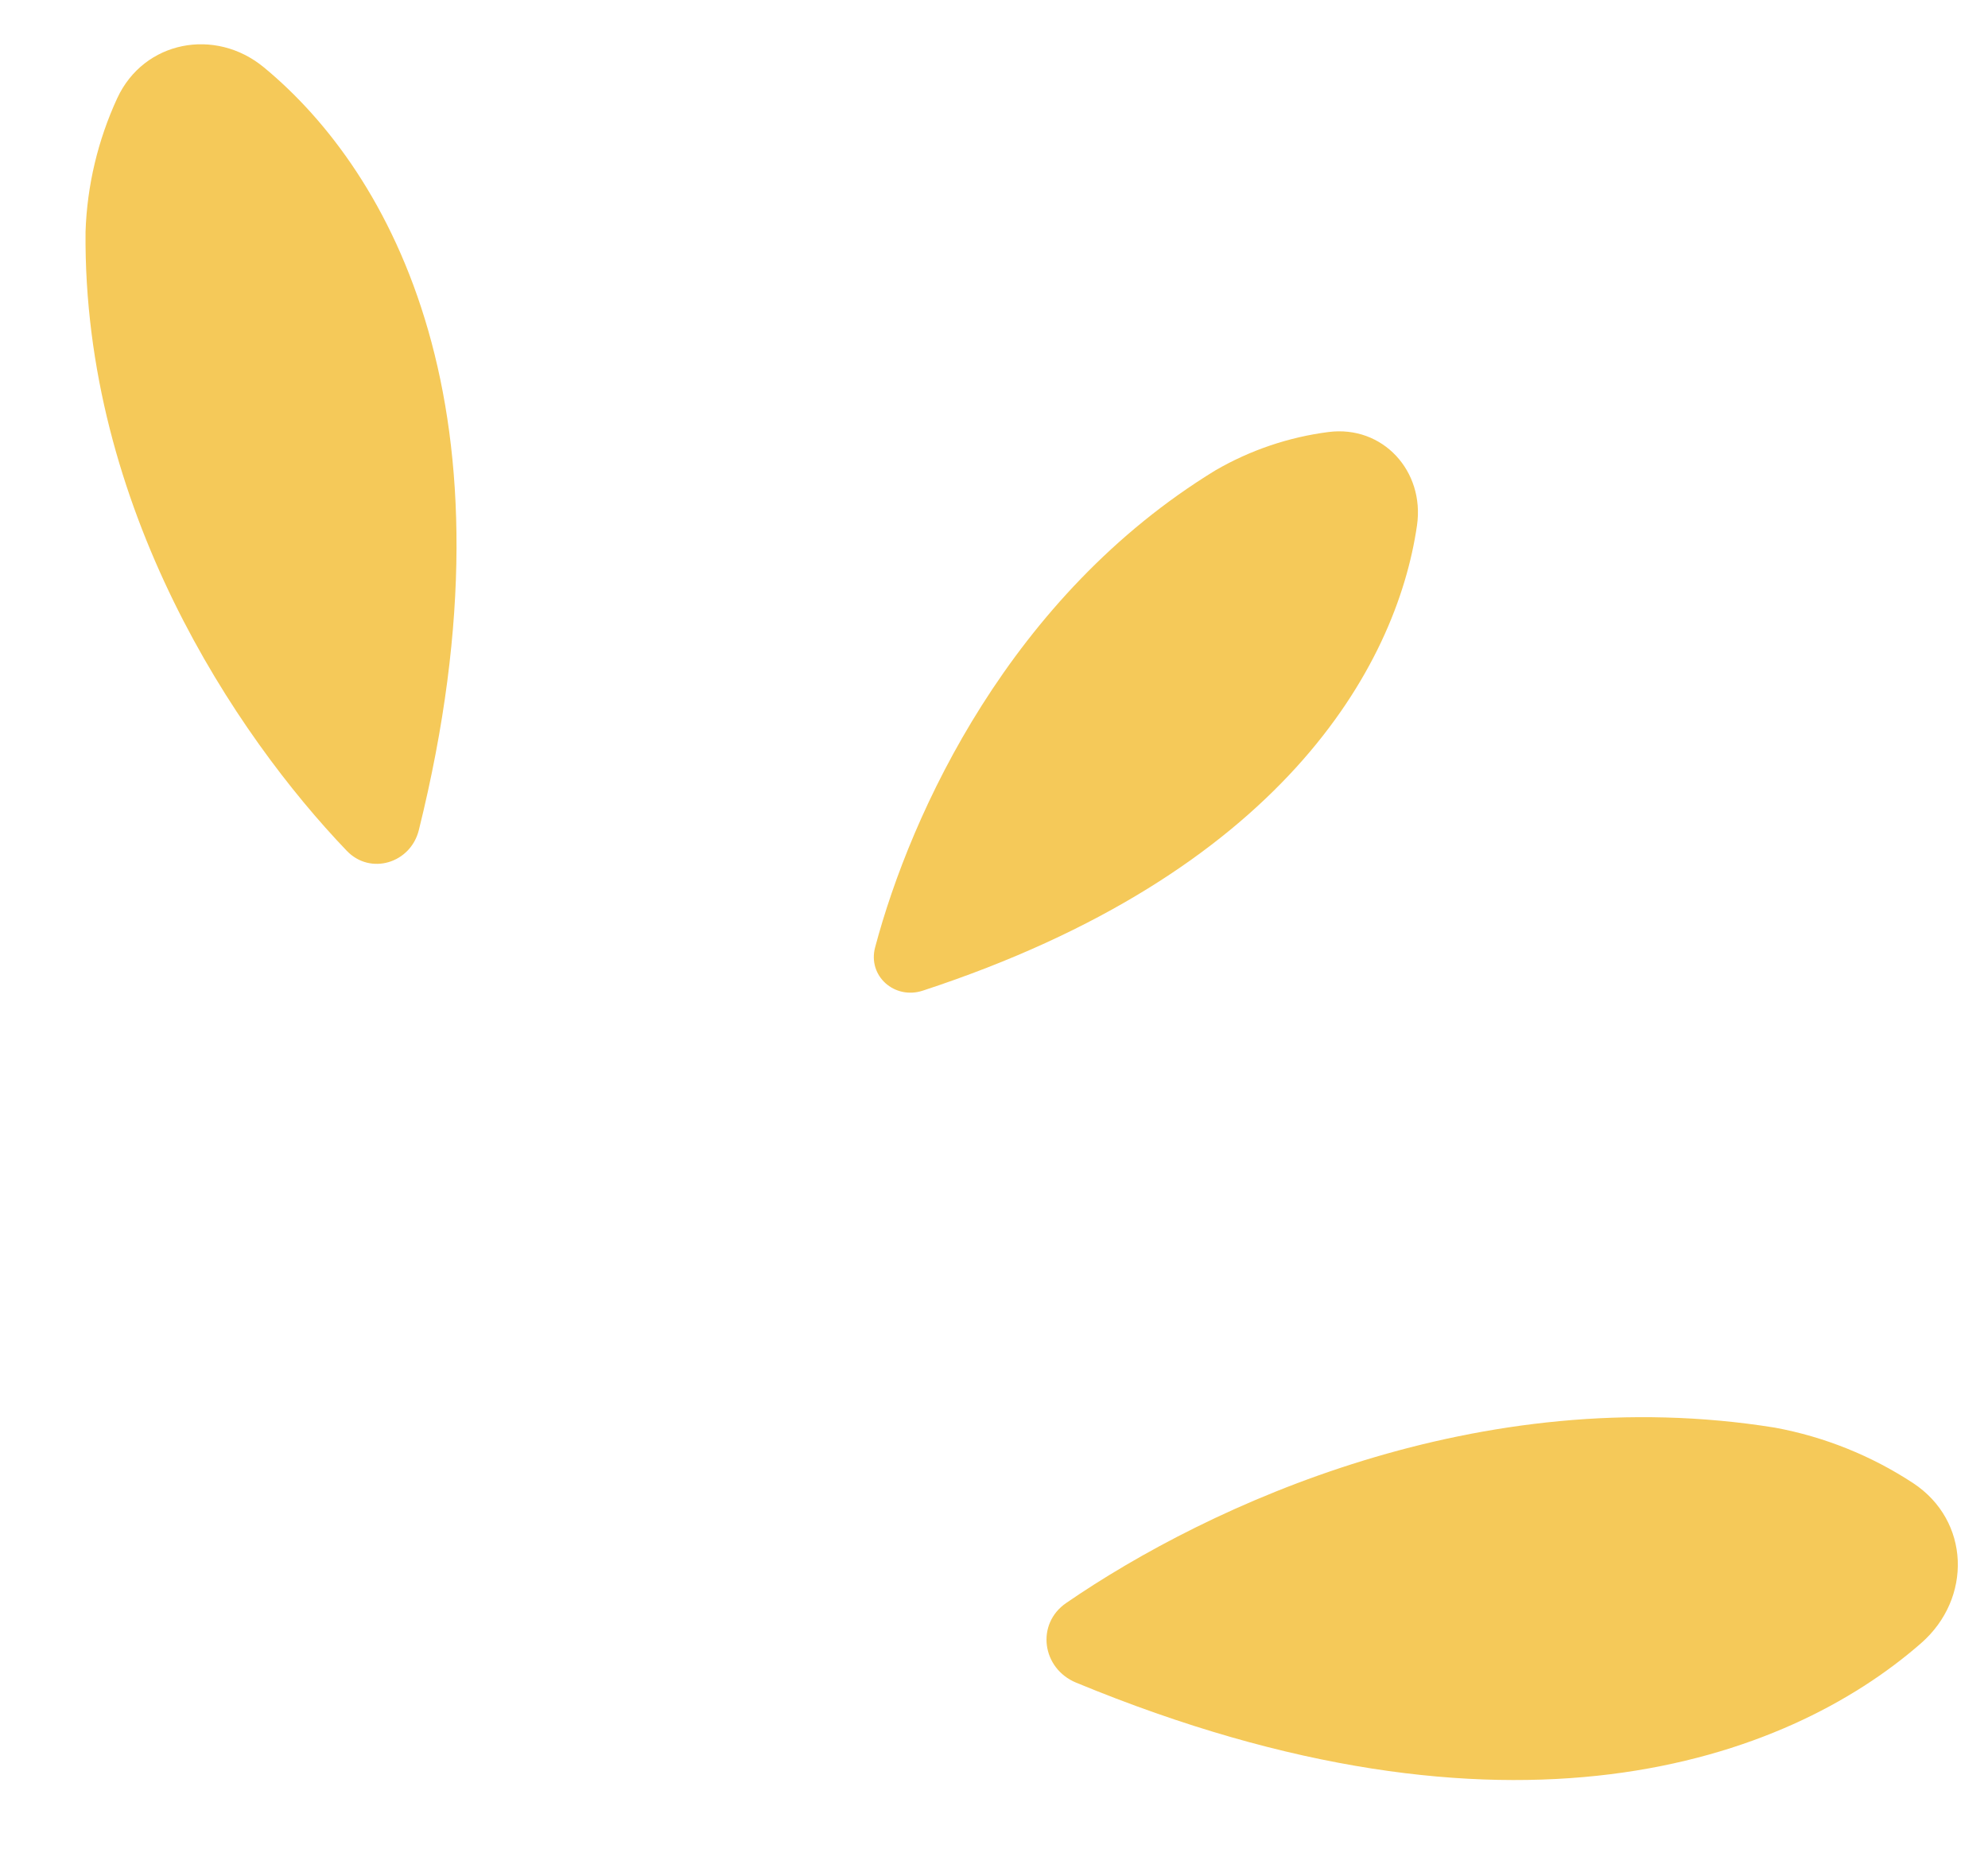 <svg width="71" height="67" viewBox="0 0 71 67" fill="none" xmlns="http://www.w3.org/2000/svg">
<path fill-rule="evenodd" clip-rule="evenodd" d="M12.383 30.382C8.425 26.251 2.967 18.131 3.055 8.279C3.109 6.632 3.494 5.009 4.188 3.505C5.139 1.455 7.685 0.971 9.423 2.404C13.981 6.164 18.679 14.639 14.959 29.642C14.665 30.829 13.227 31.266 12.383 30.382Z" fill="#F5C959"/>
<path fill-rule="evenodd" clip-rule="evenodd" d="M31.255 33.828C32.535 29.018 36.09 21.27 43.411 16.795C44.652 16.076 46.024 15.611 47.447 15.428C49.388 15.181 50.888 16.828 50.607 18.764C49.871 23.842 45.713 31.197 32.957 35.378C31.948 35.709 30.981 34.854 31.255 33.828Z" fill="#F5C959"/>
<path fill-rule="evenodd" clip-rule="evenodd" d="M38.08 57.245C43.192 53.731 52.839 49.282 63.396 50.985C65.154 51.31 66.83 51.983 68.325 52.964C70.362 54.305 70.445 57.079 68.609 58.683C63.795 62.892 53.896 66.48 38.434 60.091C37.21 59.586 36.988 57.993 38.08 57.245Z" fill="#F5C959"/>
</svg>
